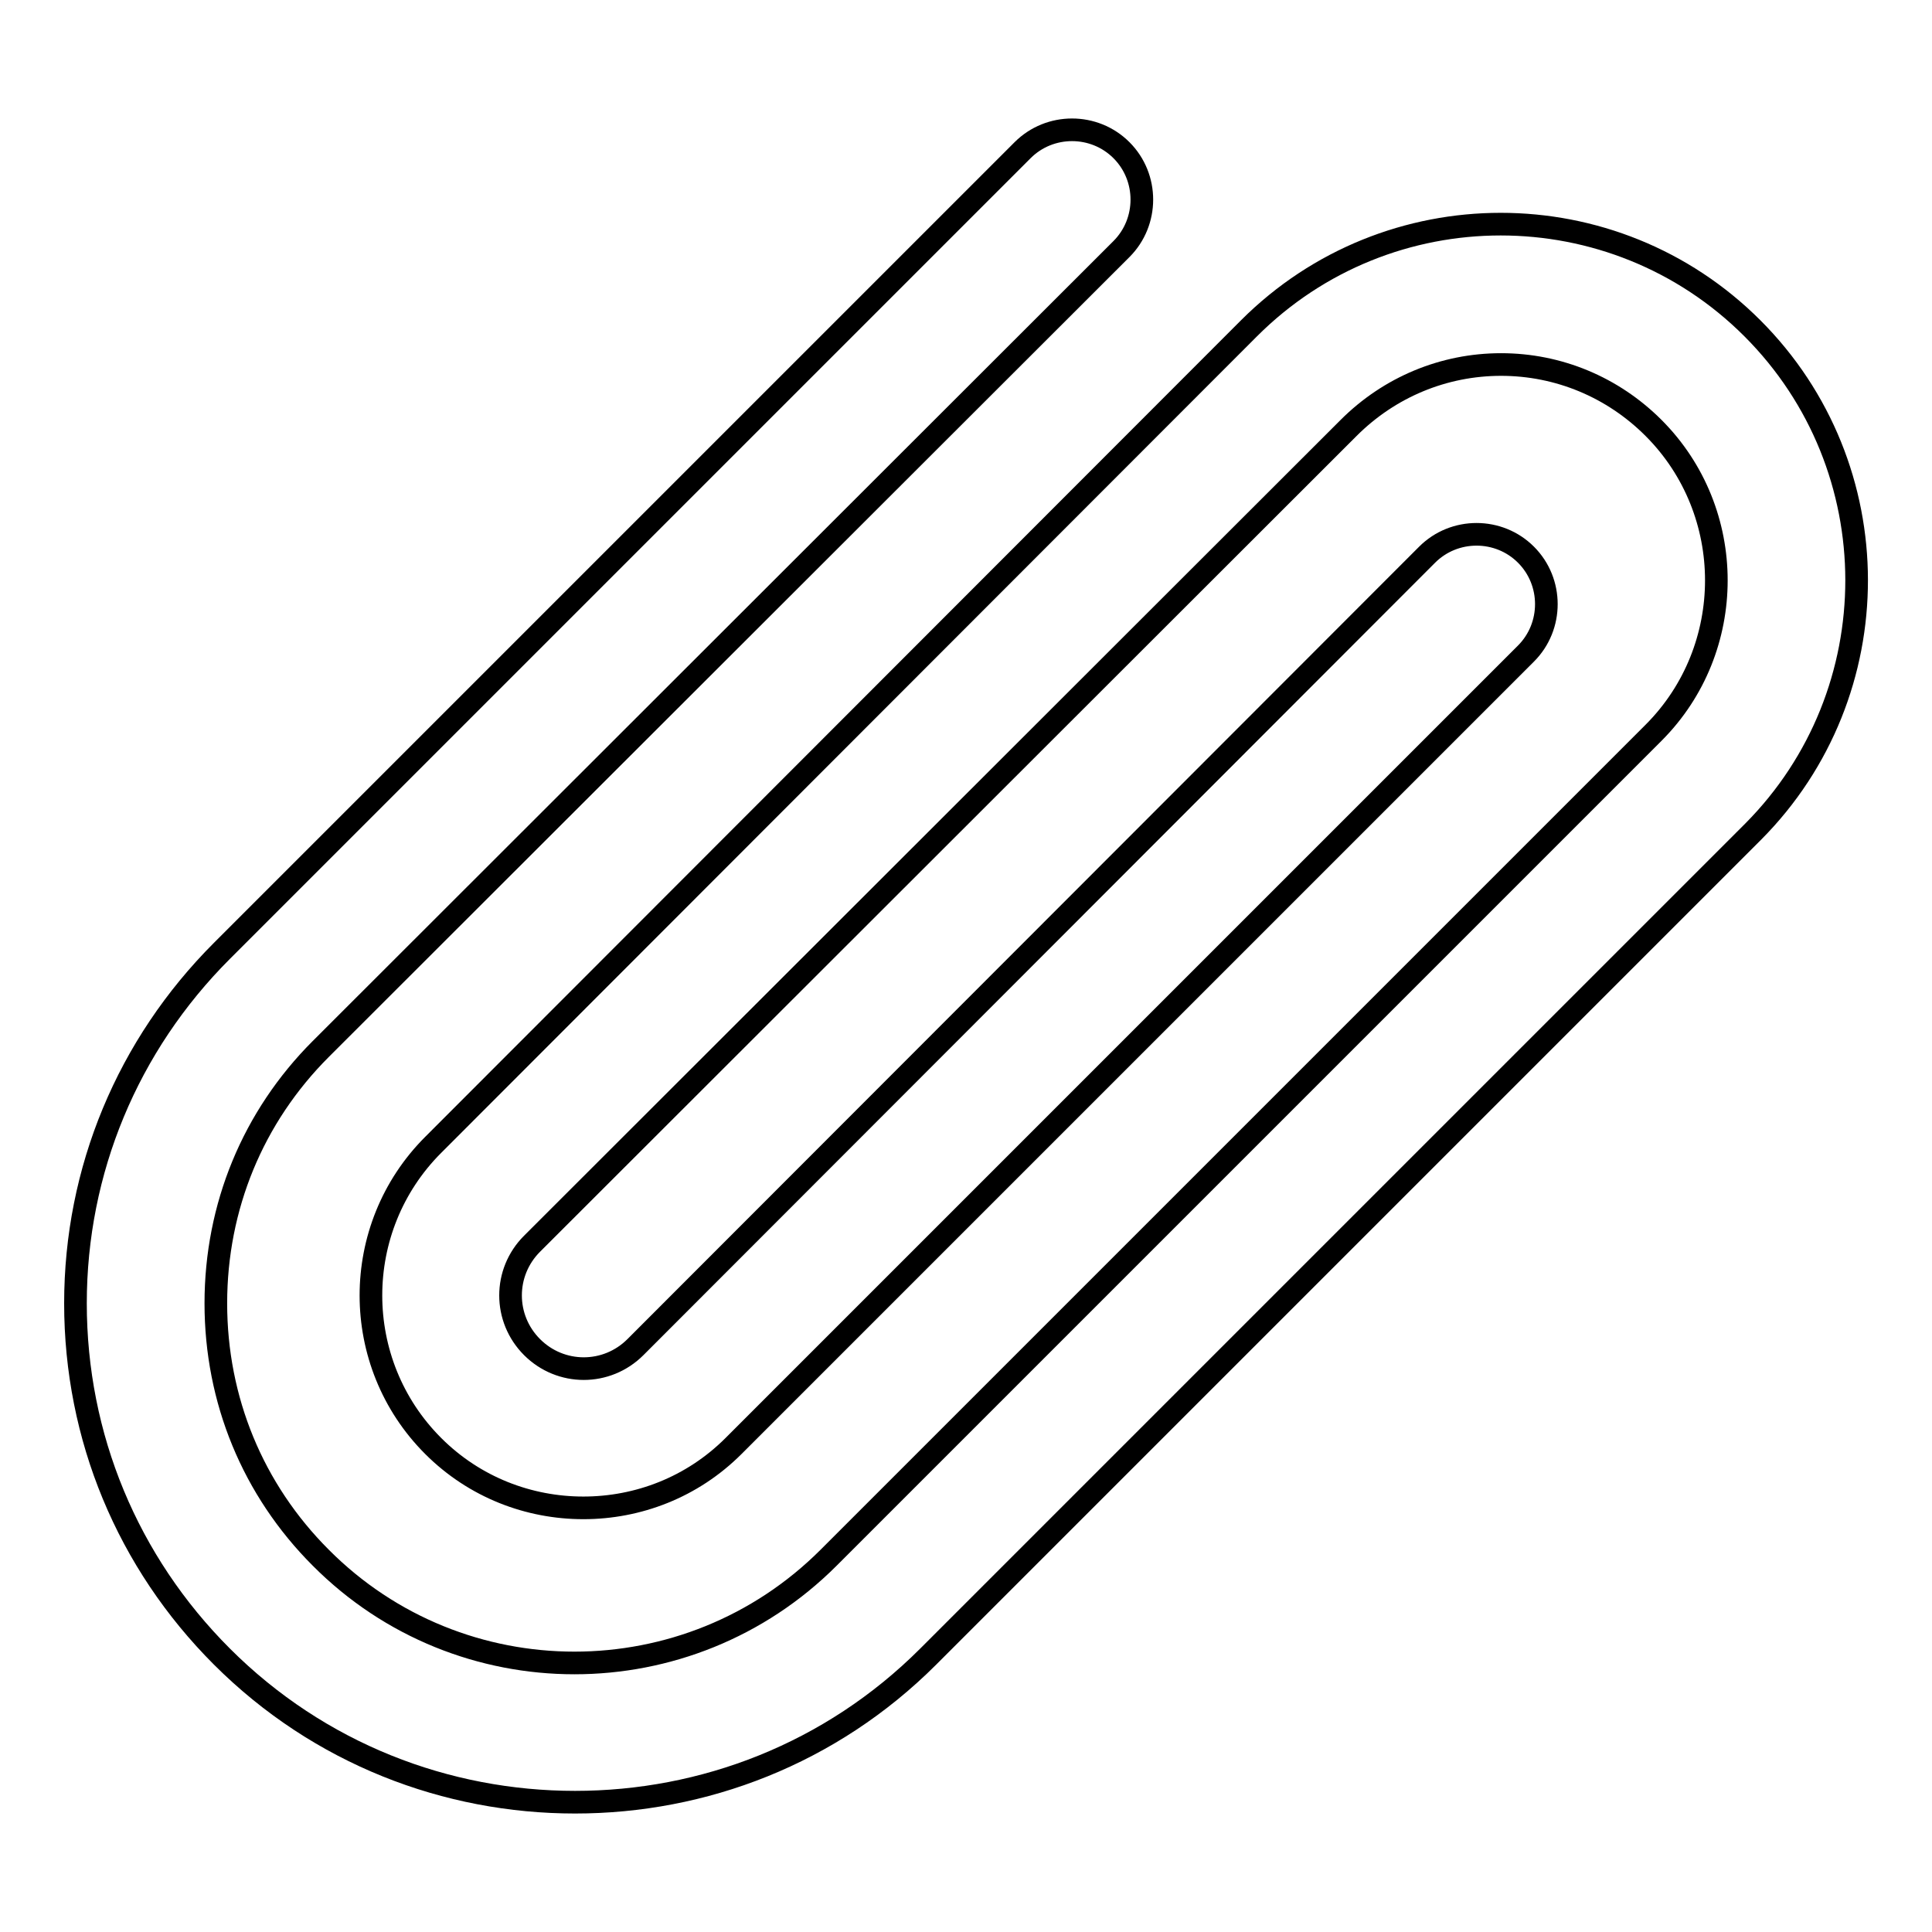 <?xml version="1.0" encoding="utf-8"?>
<!-- Svg Vector Icons : http://www.onlinewebfonts.com/icon -->
<!DOCTYPE svg PUBLIC "-//W3C//DTD SVG 1.1//EN" "http://www.w3.org/Graphics/SVG/1.1/DTD/svg11.dtd">
<svg version="1.1" xmlns="http://www.w3.org/2000/svg" xmlns:xlink="http://www.w3.org/1999/xlink" x="0px" y="0px" viewBox="0 0 256 256" enable-background="new 0 0 256 256" xml:space="preserve">
<g> <path stroke-width="3" fill-opacity="0" stroke="#000000"  d="M232.2,43.5c-18.4-18.4-48.3-18.4-66.7,0L57.4,151.7c-11,11-11,28.9,0,39.9c5.5,5.5,12.7,8.2,19.9,8.2 c7.2,0,14.4-2.7,19.9-8.2L202.2,86.6c3.6-3.6,3.6-9.5,0-13.1c-3.6-3.6-9.5-3.6-13.1,0L84.2,178.5c-3.8,3.8-9.9,3.8-13.7,0 c-3.8-3.8-3.8-9.9,0-13.7L178.7,56.7c5.4-5.4,12.6-8.4,20.2-8.4c7.6,0,14.8,3,20.2,8.4c11.1,11.1,11.1,29.3,0,40.4L109.8,206.4 C91.2,225,61,225,42.5,206.4c-9-9-13.9-20.9-13.9-33.7s4.9-24.7,13.9-33.7L148.6,33c3.6-3.6,3.6-9.5,0-13.1 c-3.6-3.6-9.5-3.6-13.1,0L29.4,126C16.9,138.5,10,155.1,10,172.7c0,17.7,6.9,34.3,19.4,46.8c12.9,12.9,29.8,19.3,46.8,19.3 s33.9-6.4,46.8-19.3l109.3-109.3C250.6,91.8,250.6,61.9,232.2,43.5z"/></g>
</svg>